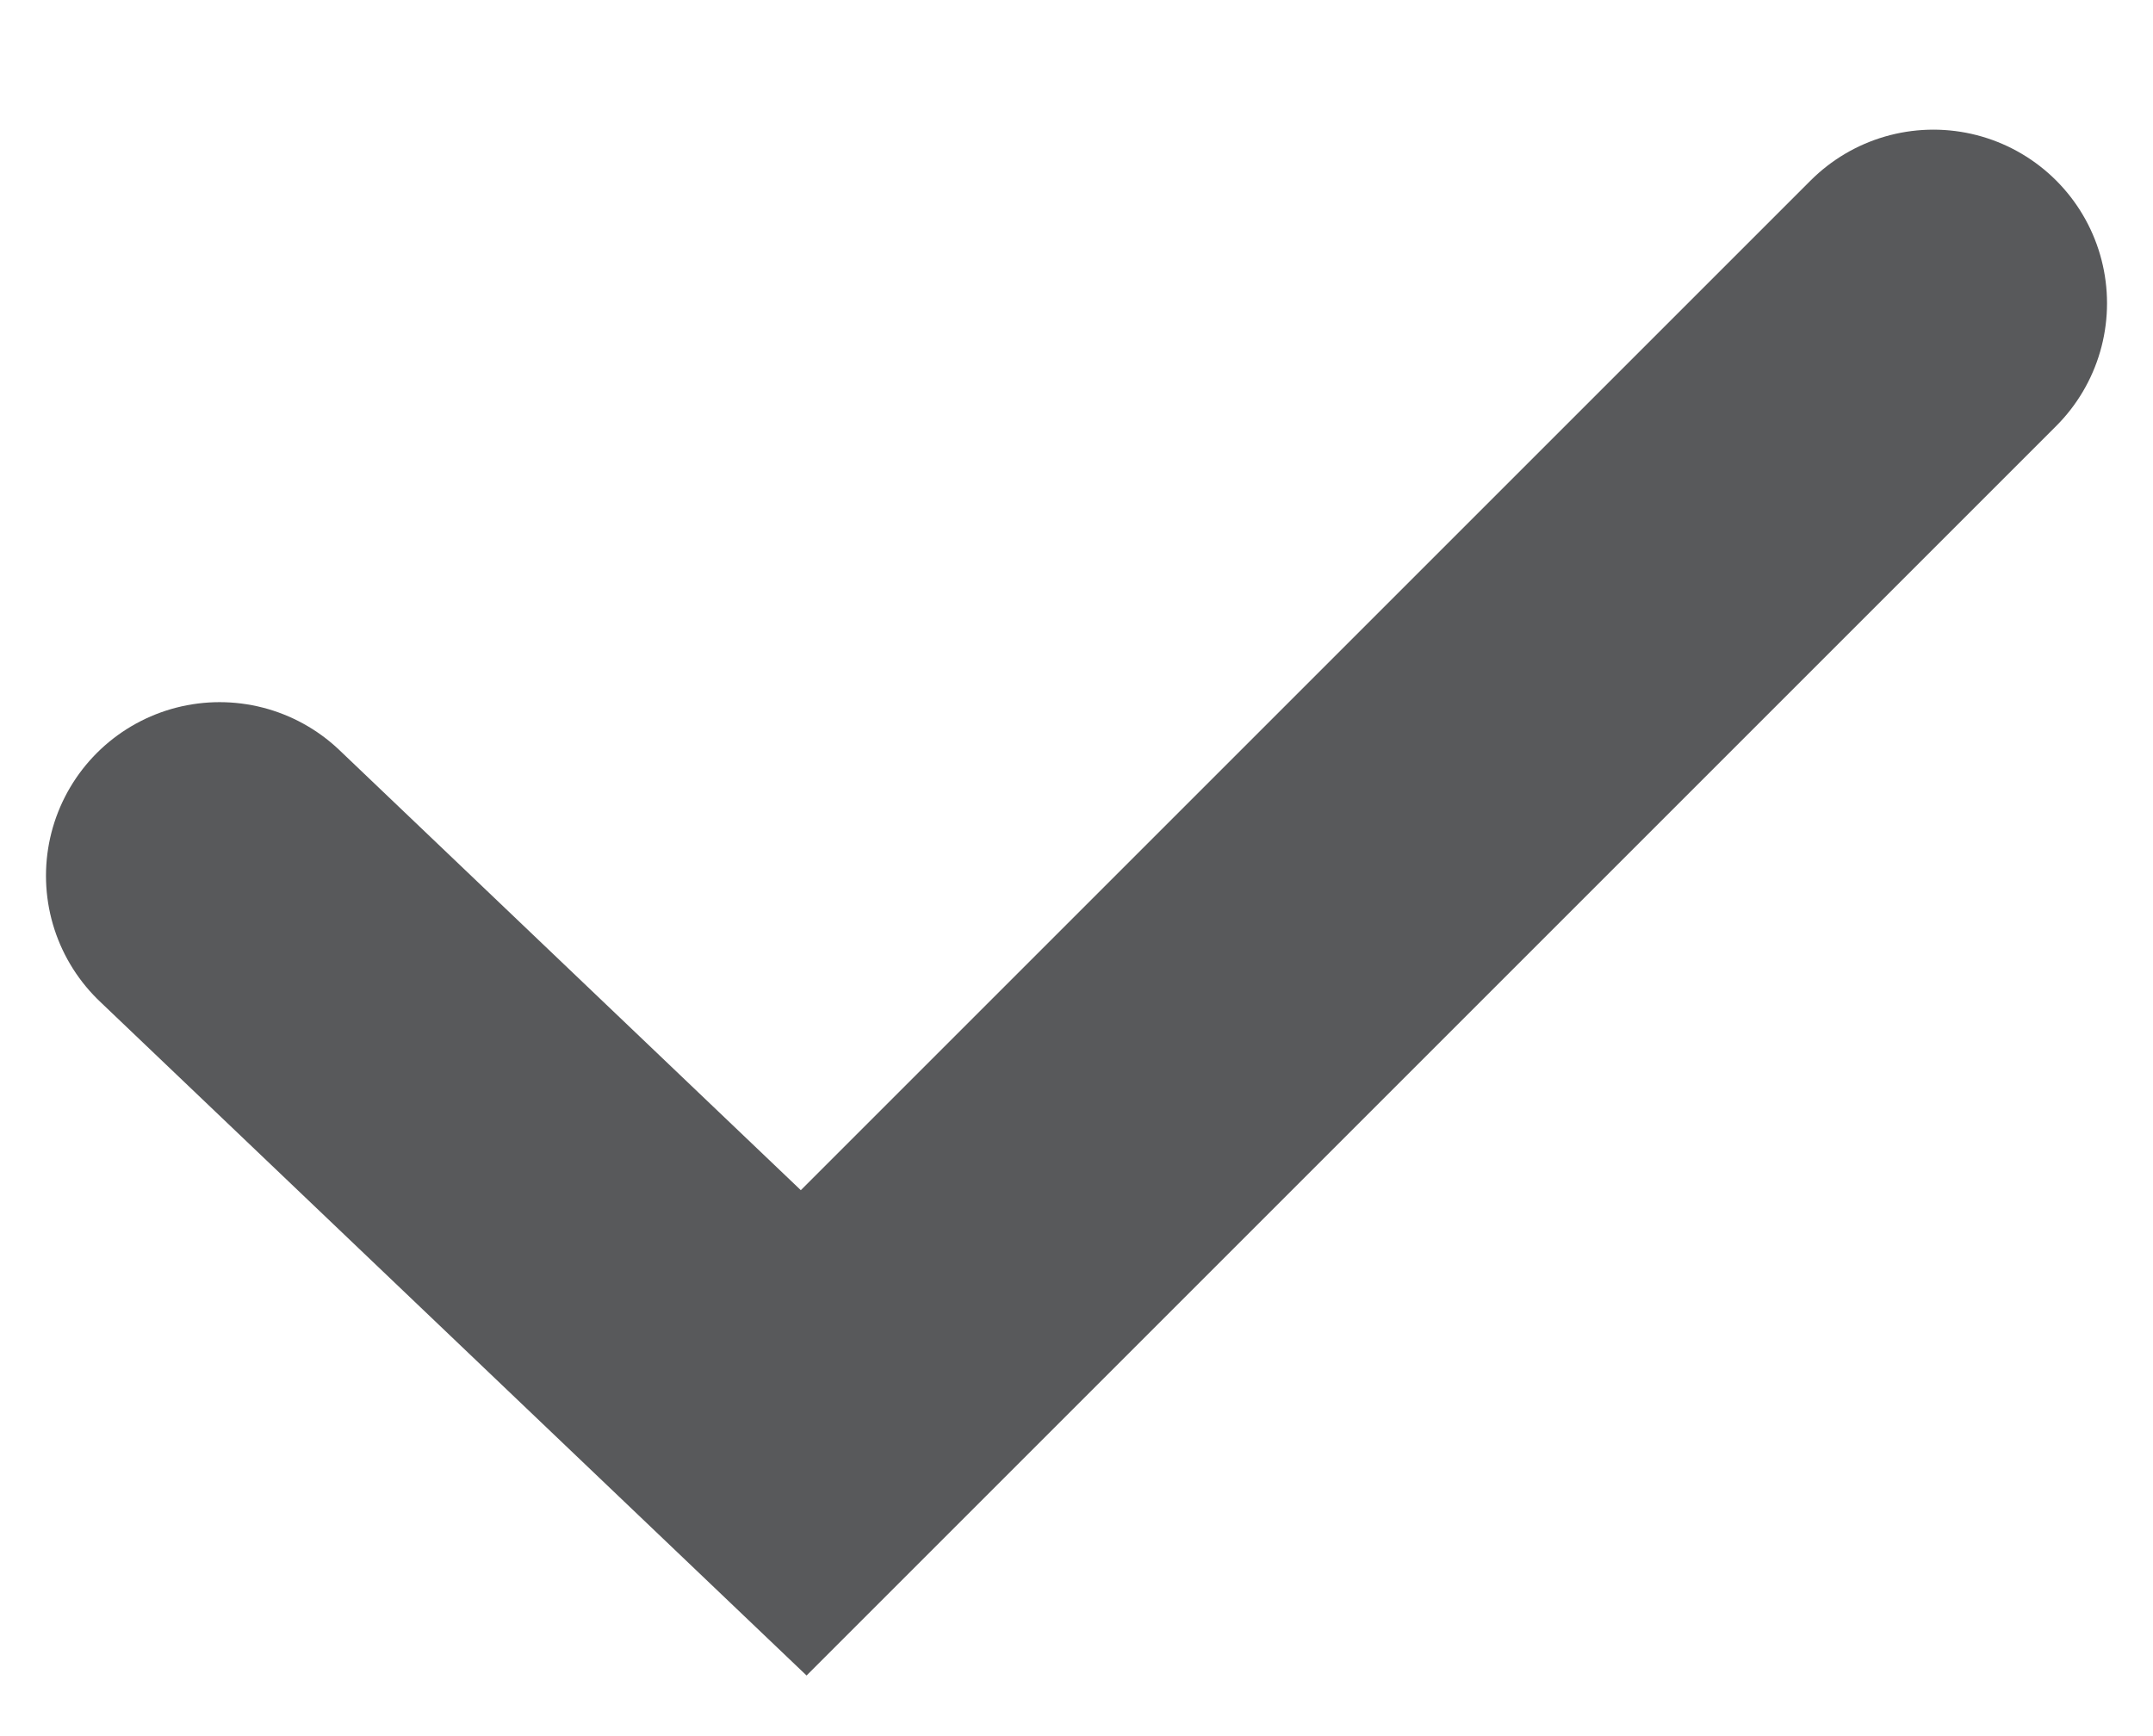 <svg version="1.0" xmlns="http://www.w3.org/2000/svg" width="31" height="25" viewBox="0 0 31 25"><path fill="none" stroke="#58595b" stroke-width="5" stroke-linecap="round" stroke-miterlimit="10" d="M3.162 12.611l8.41 8.022L27.838 4.367"/></svg>